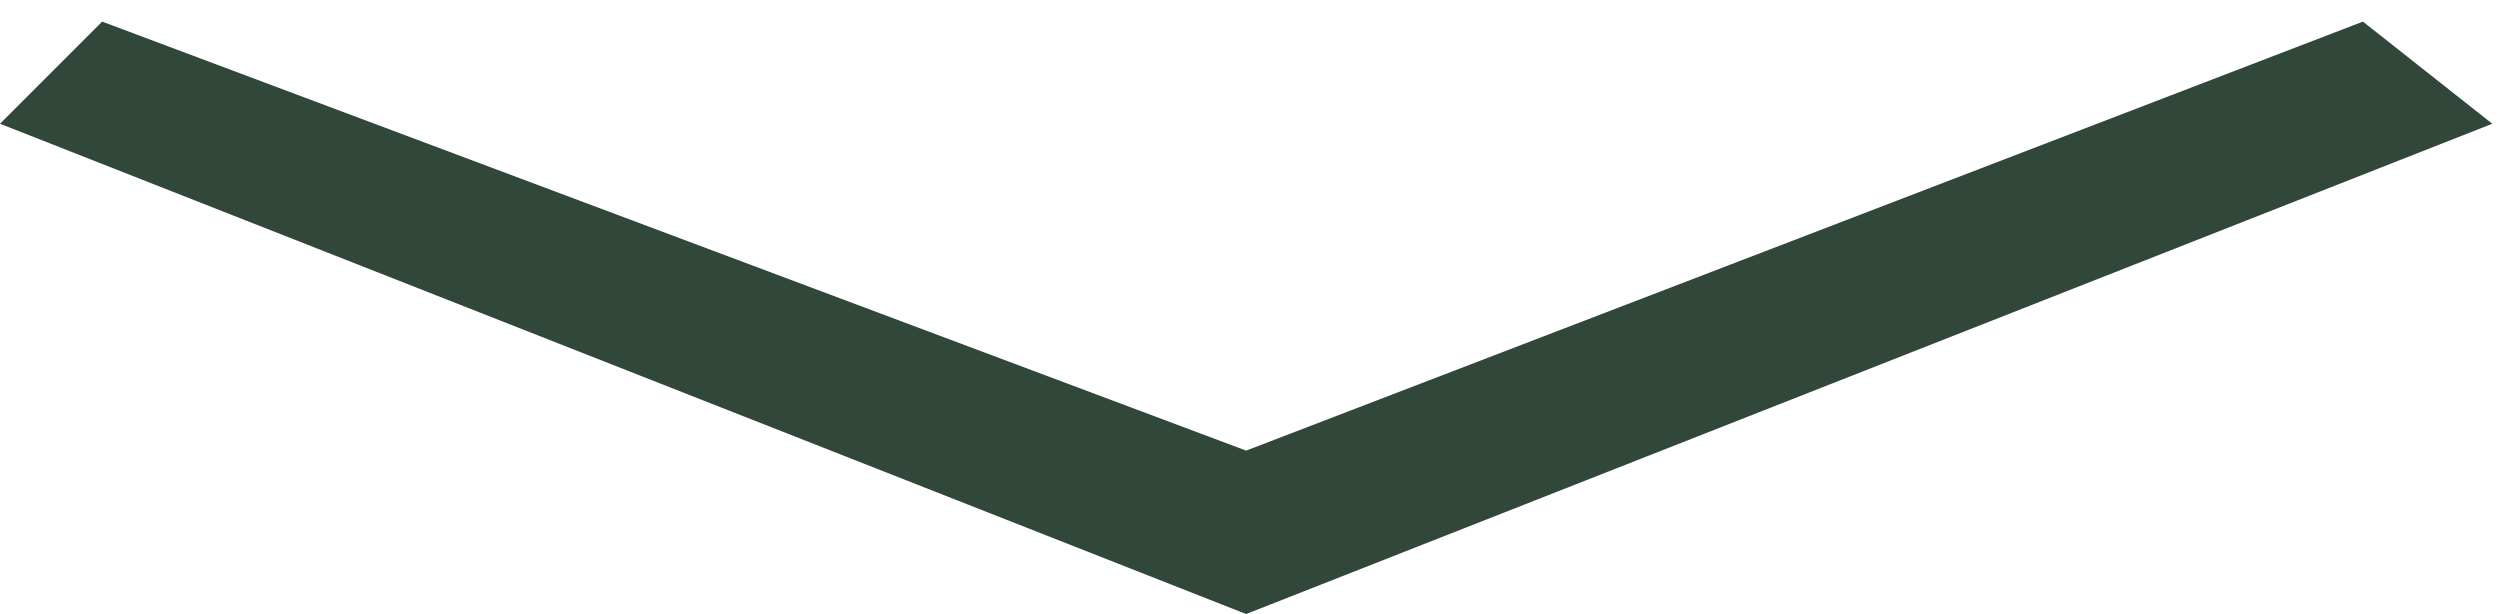 <svg width="114" height="28" viewBox="0 0 114 28" fill="none" xmlns="http://www.w3.org/2000/svg">
<path d="M4.658 0.985L0 5.643L56.824 28L113.648 5.643L107.749 0.985L56.824 20.548L4.658 0.985Z" fill="#31473A"/>
</svg>
